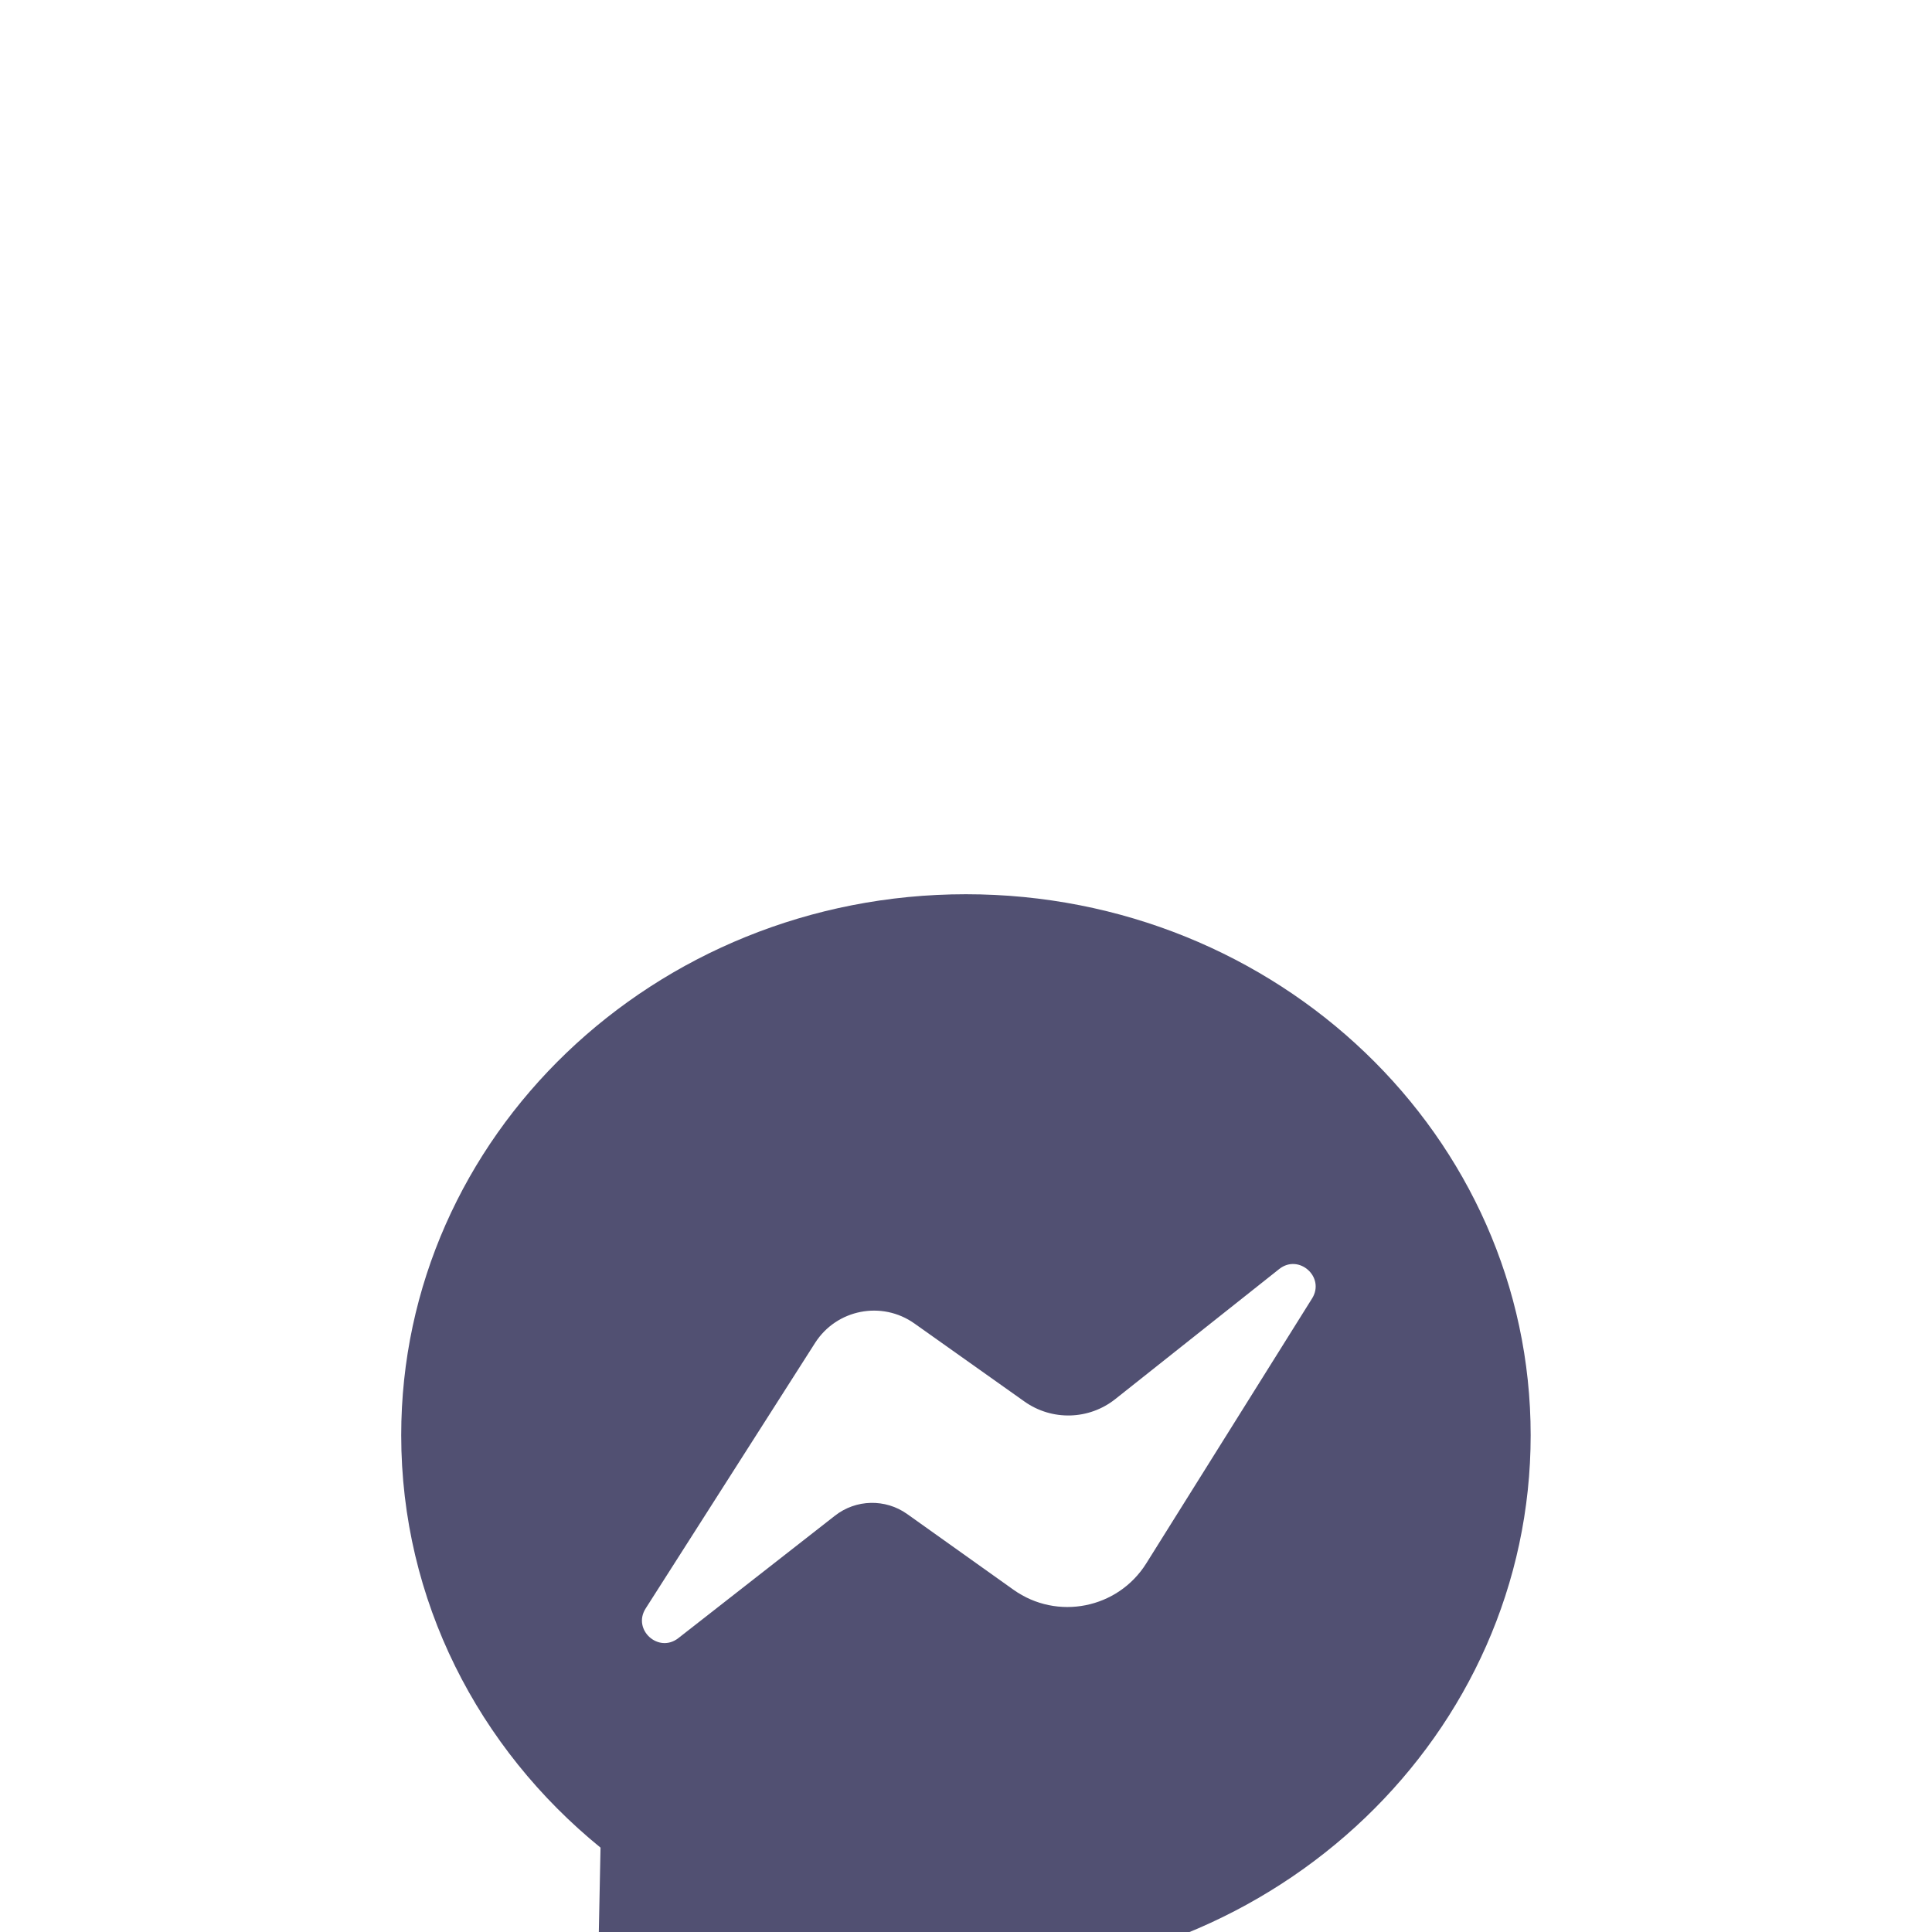 <svg width="48" height="48" viewBox="0 0 48 48" fill="none" xmlns="http://www.w3.org/2000/svg">
<g clip-path="url(#clip0_1079_1871)">
<g filter="url(#filter0_ii_1079_1871)">
<path d="M24 48C37.255 48 48 37.255 48 24C48 10.745 37.255 0 24 0C10.745 0 0 10.745 0 24C0 37.255 10.745 48 24 48Z" fill="white"/>
</g>
<path d="M47 24C47 36.703 36.703 47 24 47C11.297 47 1 36.703 1 24C1 11.297 11.297 1 24 1C36.703 1 47 11.297 47 24Z" stroke="white" stroke-width="2"/>
<g filter="url(#filter1_dii_1079_1871)">
<path d="M23.998 10.217C16.25 10.217 9.968 16.234 9.968 23.657C9.968 27.763 11.89 31.439 14.92 33.904L14.866 36.569C14.849 37.435 15.774 38.028 16.603 37.681L19.609 36.426C20.99 36.861 22.466 37.096 23.998 37.096C31.747 37.096 38.029 31.079 38.029 23.657C38.029 16.234 31.747 10.217 23.998 10.217Z" fill="#515072"/>
<path d="M22.719 20.882L25.453 22.821C26.135 23.304 27.054 23.28 27.709 22.76L31.781 19.529C32.27 19.141 32.93 19.73 32.598 20.26L28.48 26.84C27.774 27.968 26.265 28.269 25.18 27.497L22.539 25.616C21.998 25.231 21.267 25.247 20.744 25.657L16.853 28.699C16.36 29.084 15.705 28.489 16.041 27.962L20.25 21.365C20.784 20.528 21.909 20.308 22.719 20.882Z" fill="white"/>
</g>
</g>
<defs>
<filter id="filter0_ii_1079_1871" x="0" y="-4" width="48" height="56" filterUnits="userSpaceOnUse" color-interpolation-filters="sRGB">
<feFlood flood-opacity="0" result="BackgroundImageFix"/>
<feBlend mode="normal" in="SourceGraphic" in2="BackgroundImageFix" result="shape"/>
<feColorMatrix in="SourceAlpha" type="matrix" values="0 0 0 0 0 0 0 0 0 0 0 0 0 0 0 0 0 0 127 0" result="hardAlpha"/>
<feOffset dy="4"/>
<feGaussianBlur stdDeviation="2"/>
<feComposite in2="hardAlpha" operator="arithmetic" k2="-1" k3="1"/>
<feColorMatrix type="matrix" values="0 0 0 0 0.113 0 0 0 0 0.113 0 0 0 0 0.113 0 0 0 0.2 0"/>
<feBlend mode="normal" in2="shape" result="effect1_innerShadow_1079_1871"/>
<feColorMatrix in="SourceAlpha" type="matrix" values="0 0 0 0 0 0 0 0 0 0 0 0 0 0 0 0 0 0 127 0" result="hardAlpha"/>
<feOffset dy="-4"/>
<feGaussianBlur stdDeviation="2"/>
<feComposite in2="hardAlpha" operator="arithmetic" k2="-1" k3="1"/>
<feColorMatrix type="matrix" values="0 0 0 0 0.173 0 0 0 0 0.173 0 0 0 0 0.173 0 0 0 0.2 0"/>
<feBlend mode="normal" in2="effect1_innerShadow_1079_1871" result="effect2_innerShadow_1079_1871"/>
</filter>
<filter id="filter1_dii_1079_1871" x="-0.032" y="6.217" width="48.062" height="53.565" filterUnits="userSpaceOnUse" color-interpolation-filters="sRGB">
<feFlood flood-opacity="0" result="BackgroundImageFix"/>
<feColorMatrix in="SourceAlpha" type="matrix" values="0 0 0 0 0 0 0 0 0 0 0 0 0 0 0 0 0 0 127 0" result="hardAlpha"/>
<feOffset dy="12"/>
<feGaussianBlur stdDeviation="5"/>
<feComposite in2="hardAlpha" operator="out"/>
<feColorMatrix type="matrix" values="0 0 0 0 0.084 0 0 0 0 0.083 0 0 0 0 0.1 0 0 0 0.2 0"/>
<feBlend mode="normal" in2="BackgroundImageFix" result="effect1_dropShadow_1079_1871"/>
<feBlend mode="normal" in="SourceGraphic" in2="effect1_dropShadow_1079_1871" result="shape"/>
<feColorMatrix in="SourceAlpha" type="matrix" values="0 0 0 0 0 0 0 0 0 0 0 0 0 0 0 0 0 0 127 0" result="hardAlpha"/>
<feOffset dy="4"/>
<feGaussianBlur stdDeviation="2"/>
<feComposite in2="hardAlpha" operator="arithmetic" k2="-1" k3="1"/>
<feColorMatrix type="matrix" values="0 0 0 0 0.113 0 0 0 0 0.113 0 0 0 0 0.113 0 0 0 0.2 0"/>
<feBlend mode="normal" in2="shape" result="effect2_innerShadow_1079_1871"/>
<feColorMatrix in="SourceAlpha" type="matrix" values="0 0 0 0 0 0 0 0 0 0 0 0 0 0 0 0 0 0 127 0" result="hardAlpha"/>
<feOffset dy="-4"/>
<feGaussianBlur stdDeviation="2"/>
<feComposite in2="hardAlpha" operator="arithmetic" k2="-1" k3="1"/>
<feColorMatrix type="matrix" values="0 0 0 0 0.173 0 0 0 0 0.173 0 0 0 0 0.173 0 0 0 0.2 0"/>
<feBlend mode="normal" in2="effect2_innerShadow_1079_1871" result="effect3_innerShadow_1079_1871"/>
</filter>
<clipPath id="clip0_1079_1871">
<rect width="48" height="48" fill="white"/>
</clipPath>
</defs>
</svg>
